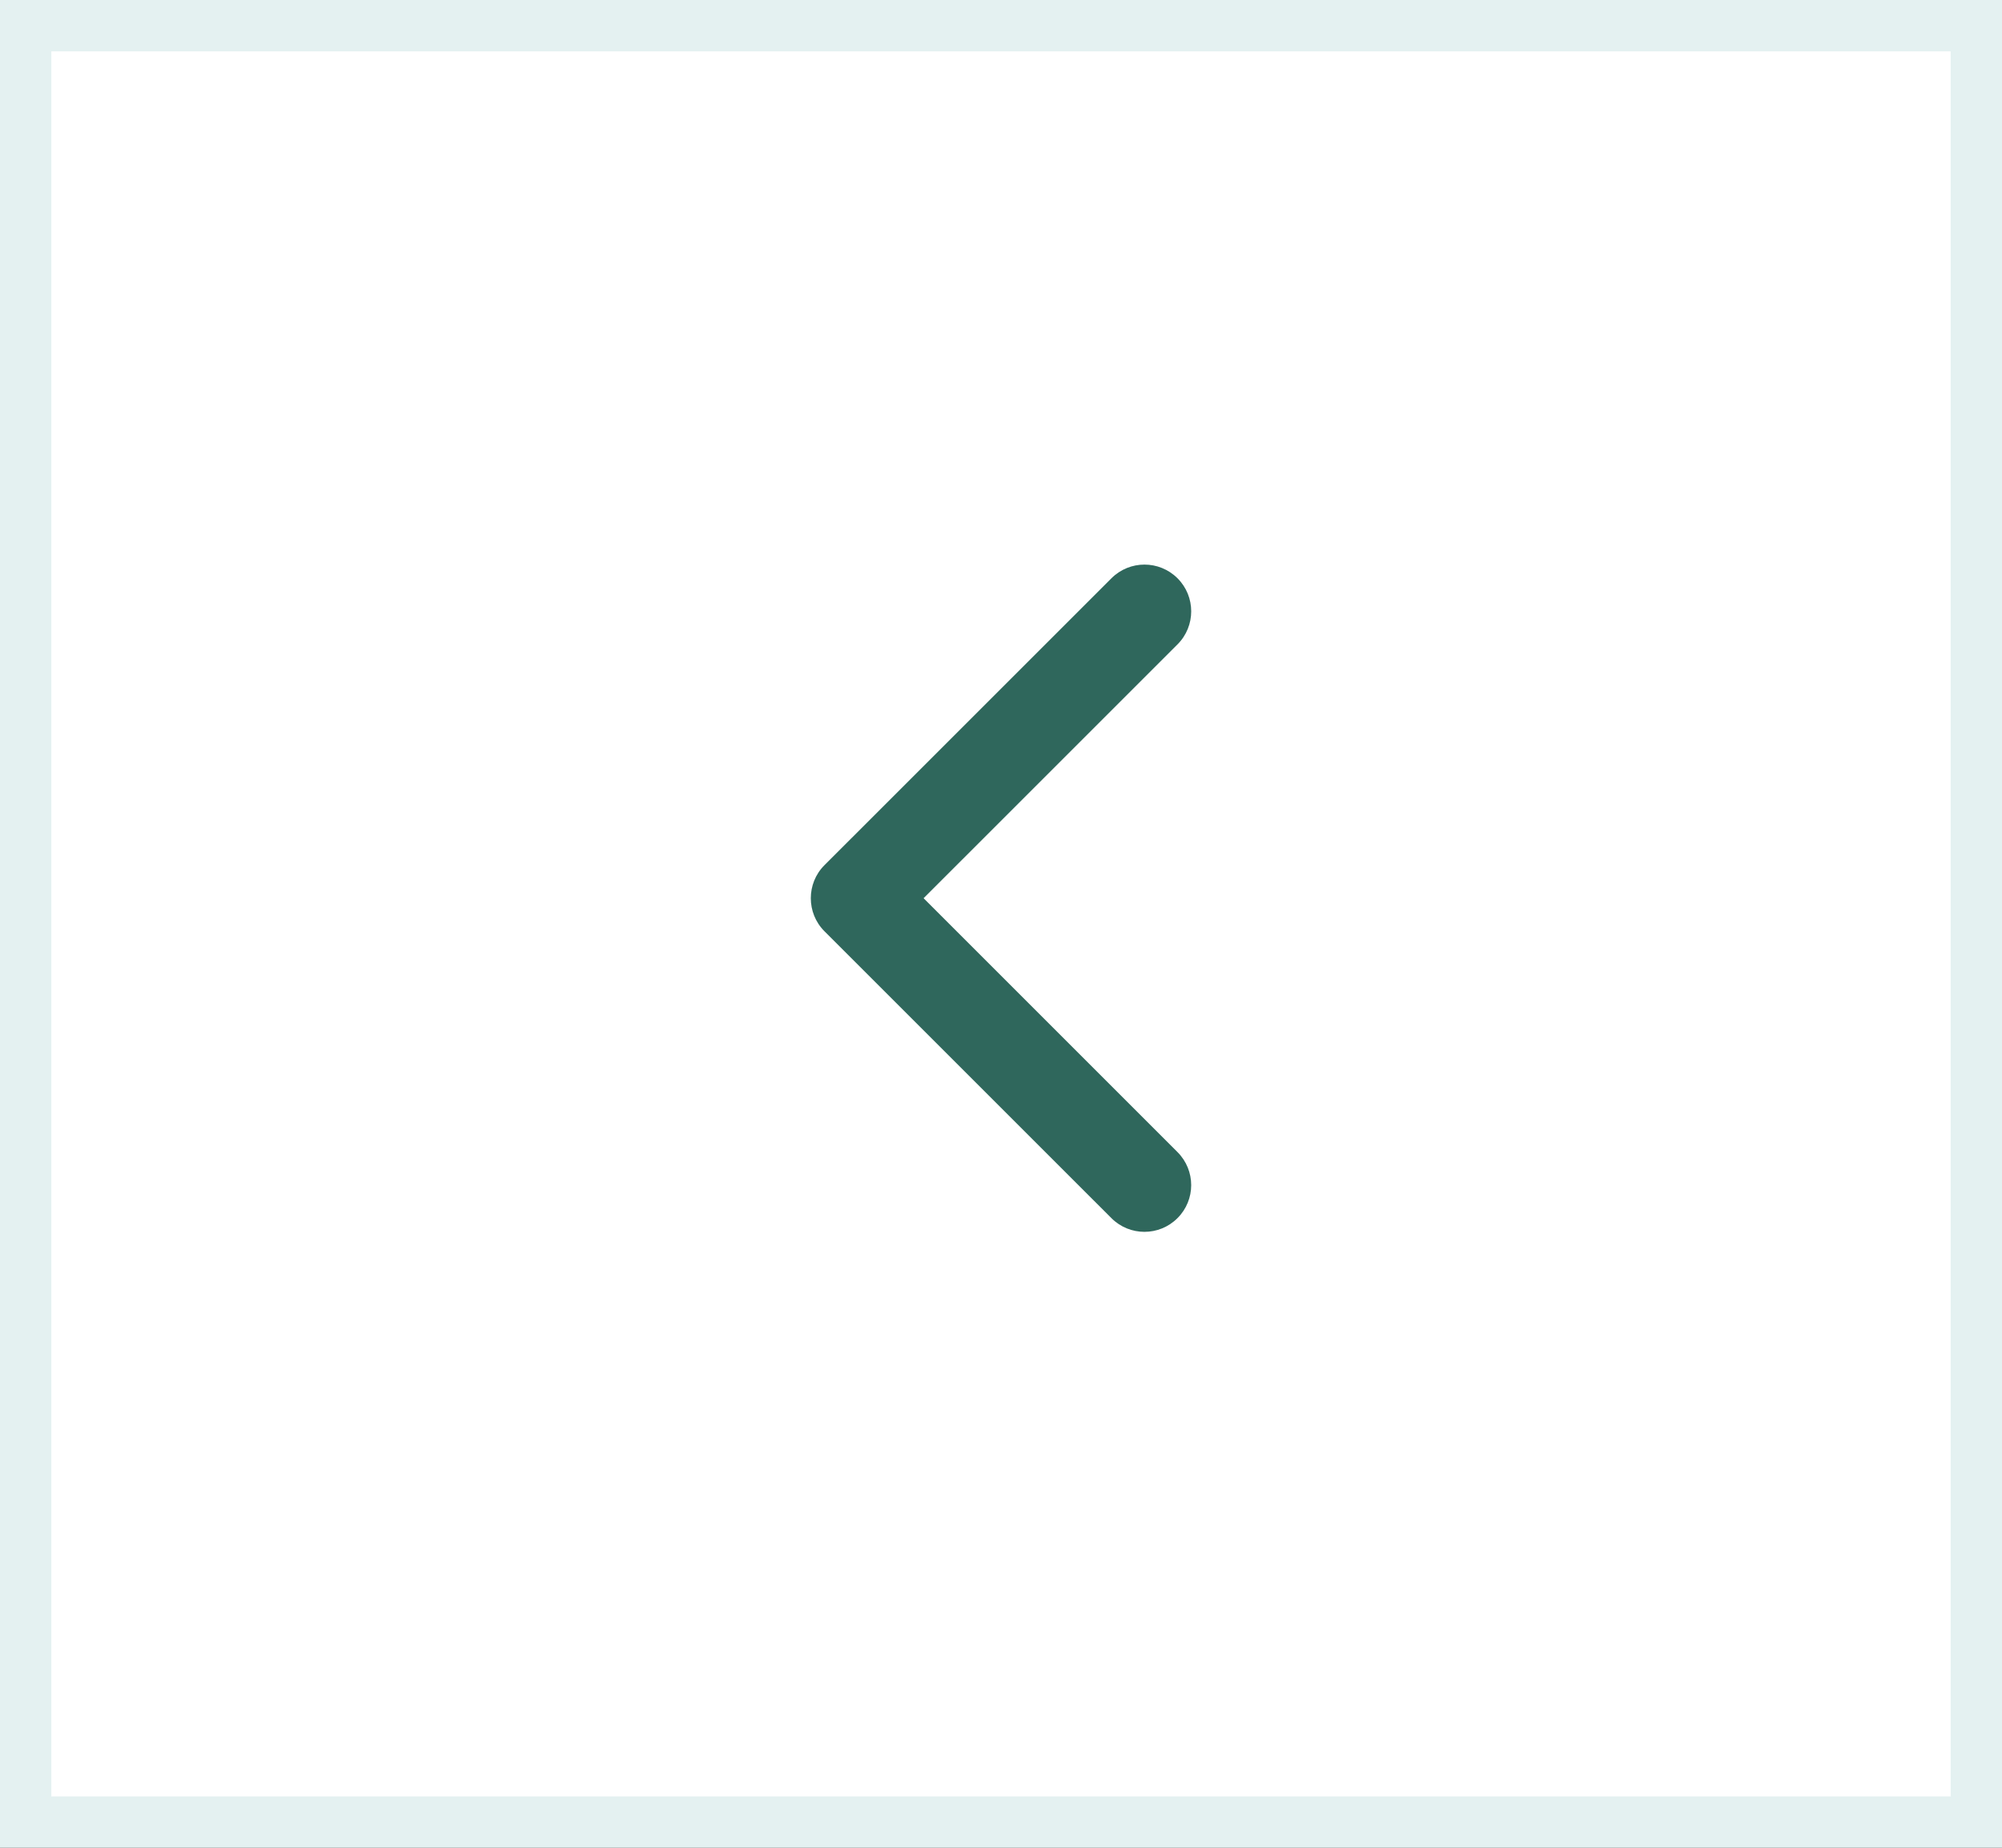 <svg xmlns="http://www.w3.org/2000/svg" width="39" height="36" viewBox="0 0 39 36" fill="none"><rect x="0" y="0" width="39" height="36" fill="#333333" stroke="none"/><rect x="-0.5" y="0.5" width="38" height="35" transform="matrix(-1 0 0 1 38 0)" fill="white" stroke="#E4F1F1"></rect><g clip-path="url(#clip0_16_5616)"><path d="M16.061 16.856L21.651 11.267C22.007 10.911 22.583 10.911 22.939 11.267C23.294 11.622 23.294 12.199 22.939 12.554L17.992 17.5L22.938 22.446C23.294 22.802 23.294 23.378 22.938 23.733C22.583 24.089 22.006 24.089 21.651 23.733L16.061 18.144C15.883 17.966 15.795 17.733 15.795 17.5C15.795 17.267 15.883 17.034 16.061 16.856Z" fill="#2F675C"></path></g><defs><clipPath id="clip0_16_5616"><rect width="13" height="13" fill="white" transform="matrix(-1 0 0 -1 26 24)"></rect></clipPath></defs></svg>